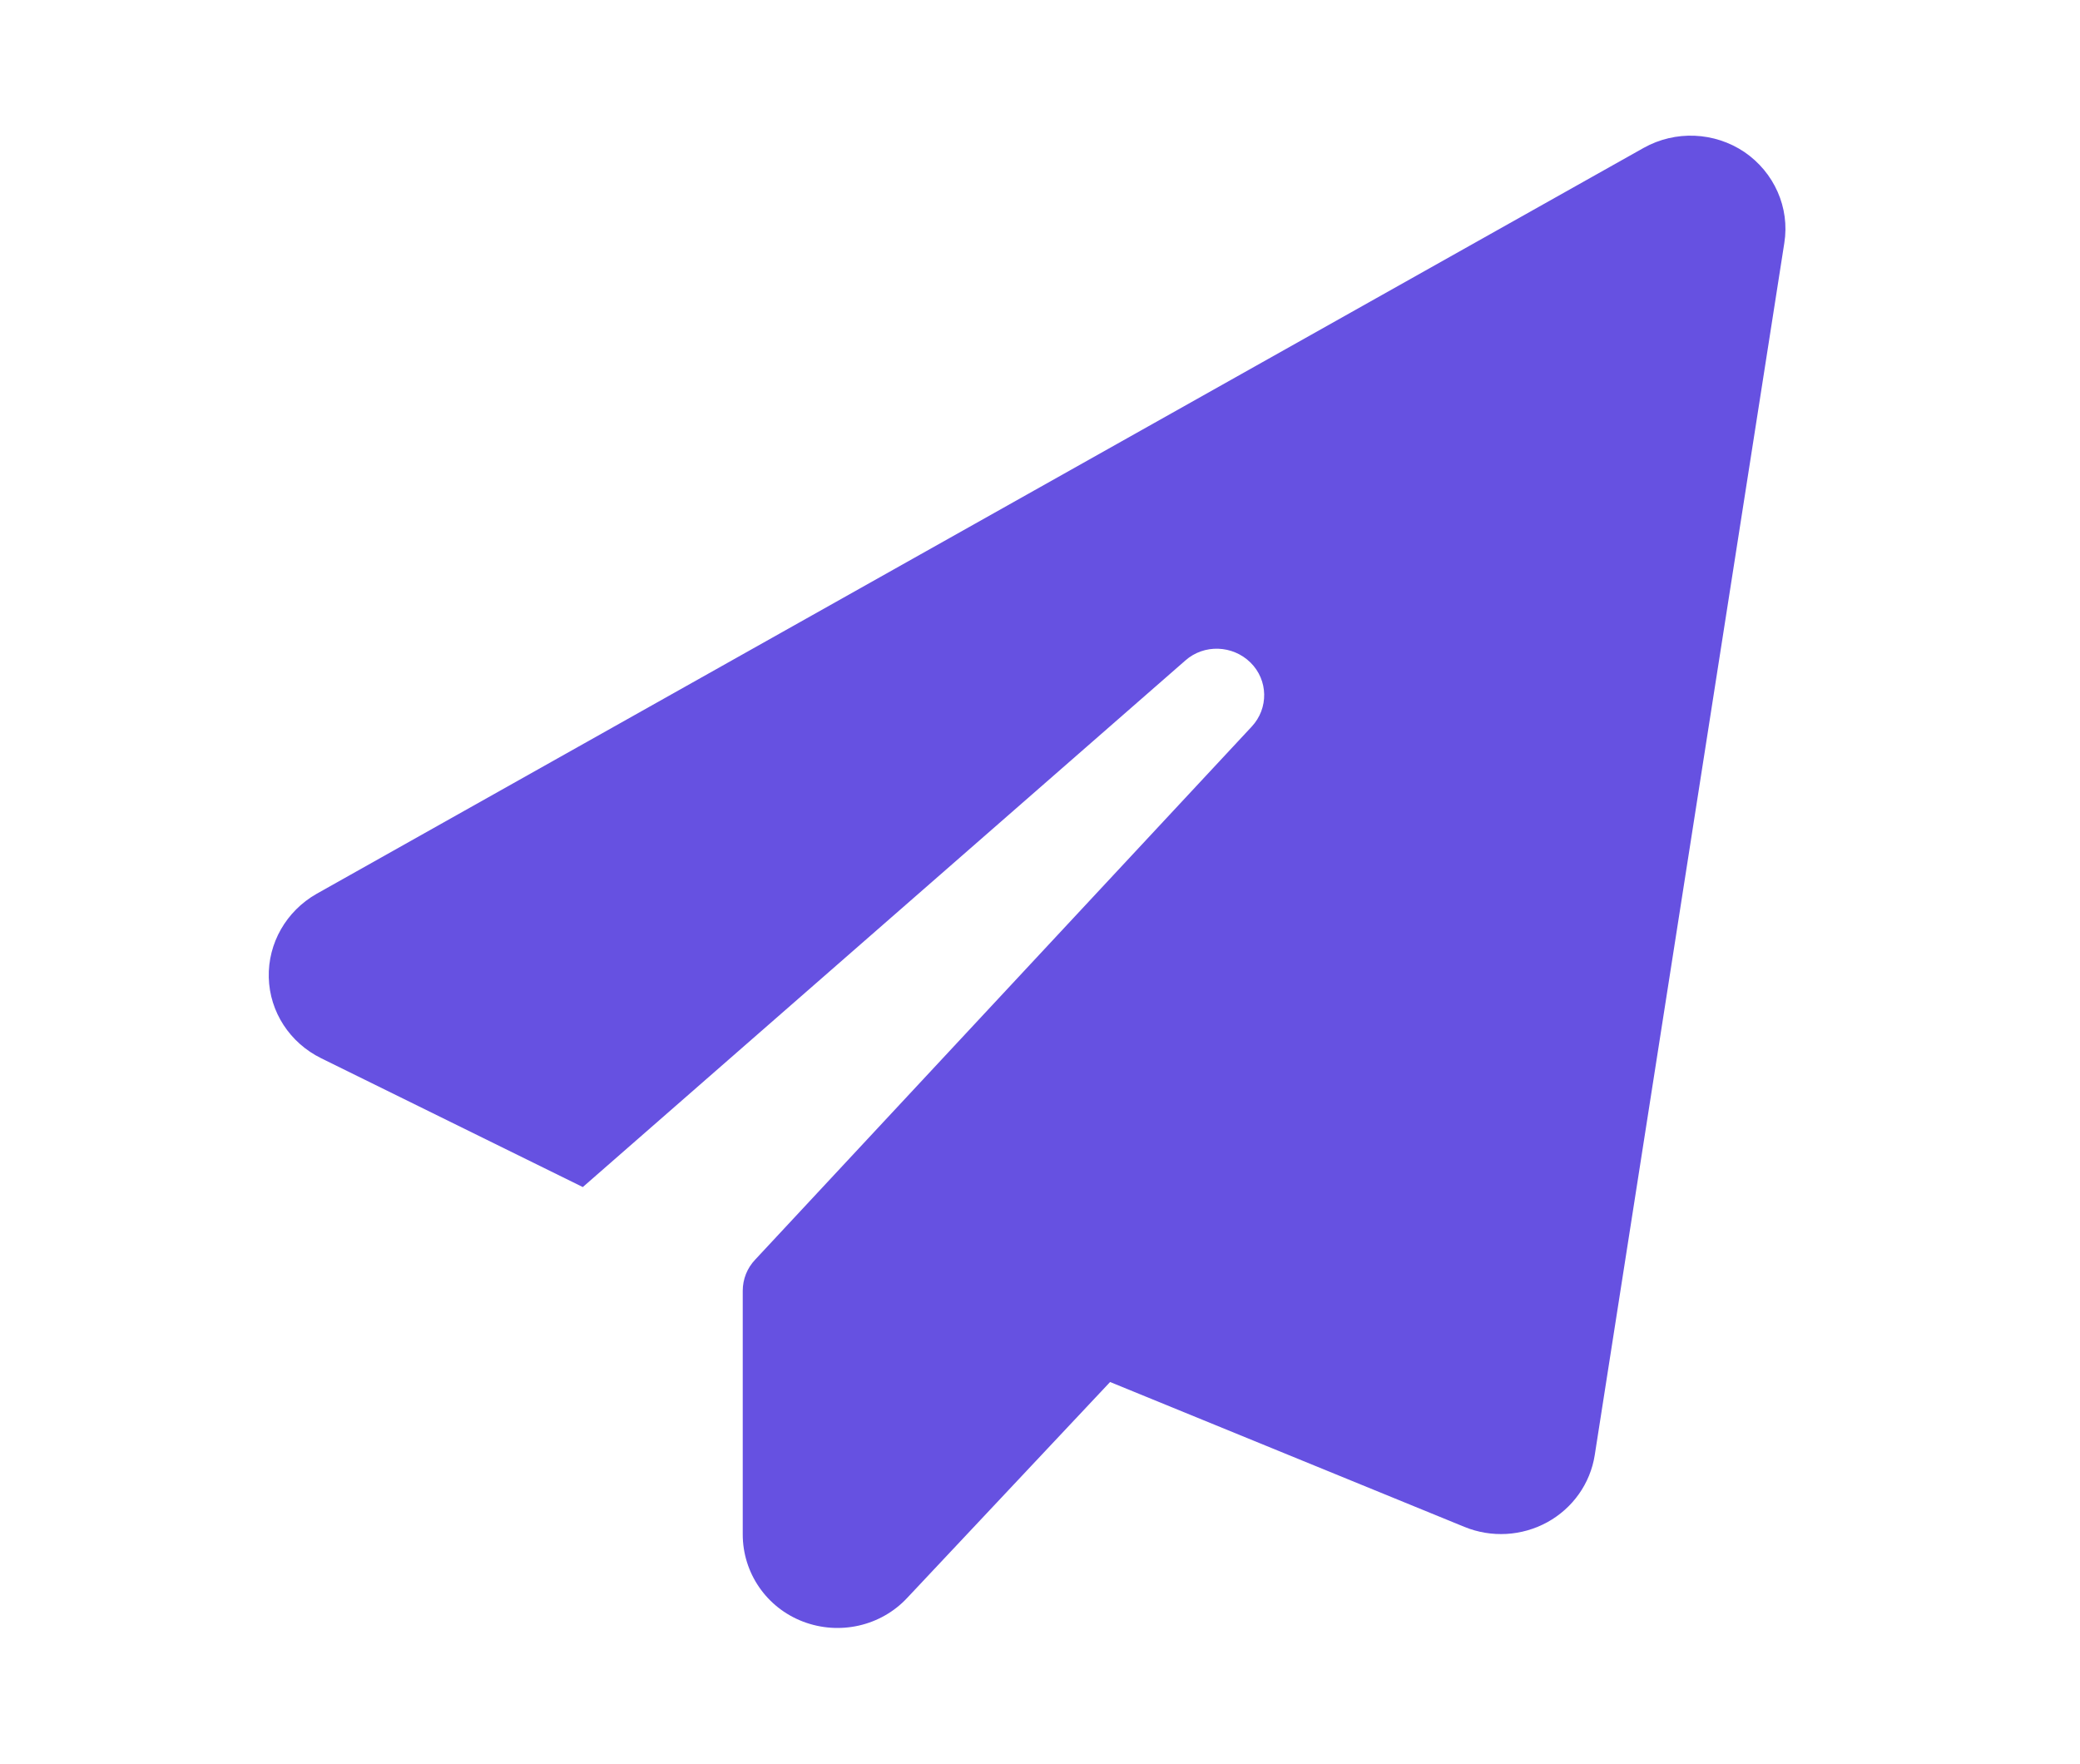 <svg width="46" height="39" viewBox="0 0 46 39" fill="none" xmlns="http://www.w3.org/2000/svg">
<path d="M38.577 3.361C39.238 3.812 39.585 4.592 39.461 5.372L35.268 32.179C35.17 32.804 34.783 33.351 34.22 33.661C33.656 33.97 32.982 34.009 32.385 33.764L24.55 30.561L20.062 35.336C19.479 35.961 18.562 36.167 17.756 35.858C16.95 35.549 16.426 34.782 16.426 33.931V28.544C16.426 28.286 16.524 28.041 16.701 27.855L27.681 16.069C28.061 15.663 28.048 15.038 27.655 14.651C27.262 14.264 26.627 14.239 26.214 14.606L12.889 26.25L7.104 23.402C6.409 23.06 5.964 22.377 5.944 21.617C5.924 20.857 6.331 20.148 6.999 19.767L36.349 3.271C37.05 2.878 37.915 2.916 38.577 3.361Z" fill="#6651E1"/>
</svg>
